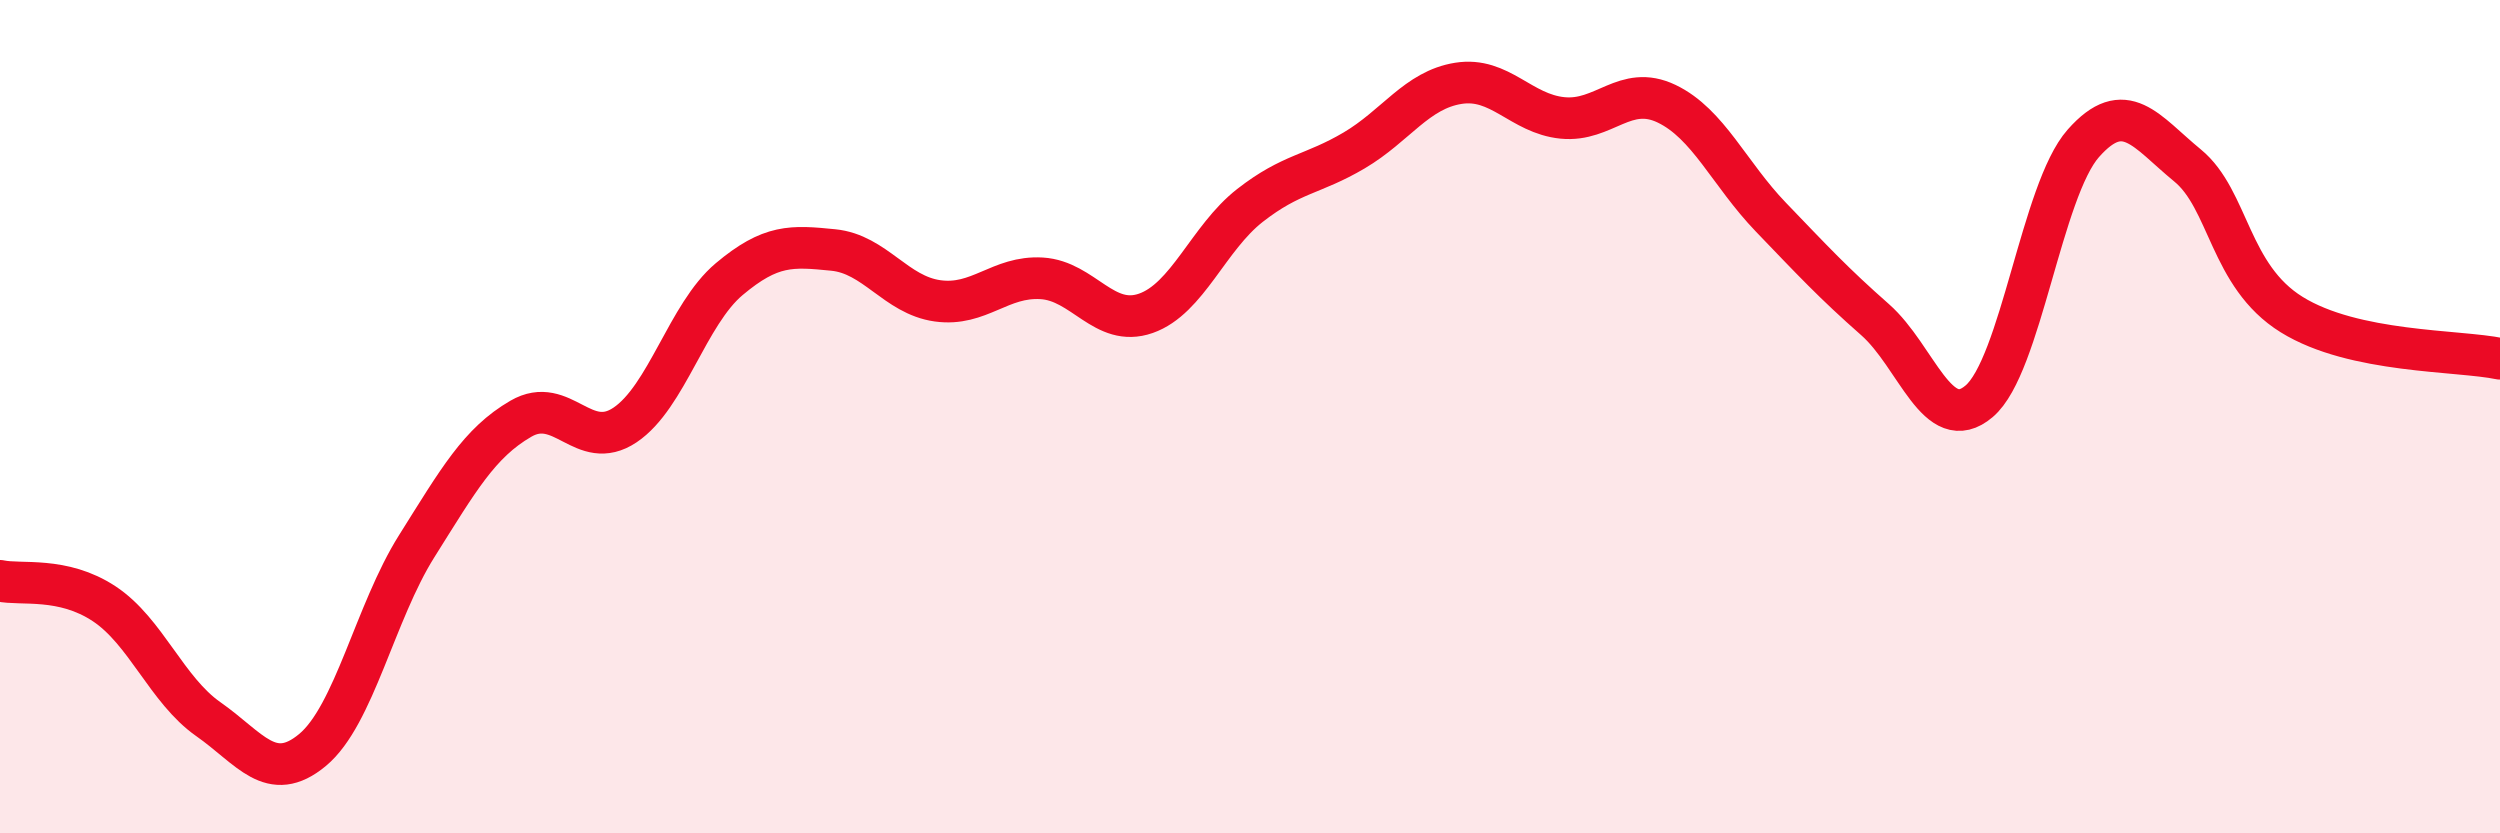 
    <svg width="60" height="20" viewBox="0 0 60 20" xmlns="http://www.w3.org/2000/svg">
      <path
        d="M 0,13.94 C 0.5,14.05 1.5,13.83 2.5,14.49 C 3.5,15.15 4,16.56 5,17.26 C 6,17.96 6.5,18.83 7.5,18 C 8.5,17.17 9,14.7 10,13.11 C 11,11.52 11.5,10.63 12.5,10.05 C 13.5,9.47 14,10.87 15,10.2 C 16,9.53 16.5,7.54 17.5,6.7 C 18.5,5.86 19,5.9 20,6 C 21,6.1 21.5,7.08 22.5,7.22 C 23.5,7.36 24,6.62 25,6.68 C 26,6.74 26.5,7.87 27.5,7.52 C 28.5,7.17 29,5.71 30,4.93 C 31,4.15 31.5,4.2 32.5,3.61 C 33.5,3.02 34,2.16 35,2 C 36,1.84 36.5,2.73 37.5,2.83 C 38.5,2.93 39,2.01 40,2.49 C 41,2.97 41.5,4.17 42.5,5.21 C 43.5,6.25 44,6.79 45,7.67 C 46,8.55 46.5,10.48 47.5,9.63 C 48.5,8.78 49,4.57 50,3.44 C 51,2.31 51.5,3.15 52.5,3.97 C 53.5,4.79 53.5,6.62 55,7.55 C 56.5,8.48 59,8.4 60,8.61L60 20L0 20Z"
        fill="#EB0A25"
        opacity="0.1"
        stroke-linecap="round"
        stroke-linejoin="round"
      />
      <path
        d="M 0,13.94 C 0.5,14.05 1.5,13.83 2.5,14.49 C 3.5,15.15 4,16.56 5,17.26 C 6,17.96 6.5,18.83 7.5,18 C 8.5,17.17 9,14.7 10,13.11 C 11,11.52 11.5,10.63 12.5,10.05 C 13.5,9.47 14,10.87 15,10.2 C 16,9.53 16.5,7.54 17.5,6.7 C 18.5,5.86 19,5.9 20,6 C 21,6.1 21.5,7.08 22.5,7.22 C 23.5,7.36 24,6.62 25,6.68 C 26,6.74 26.5,7.87 27.5,7.52 C 28.5,7.17 29,5.71 30,4.93 C 31,4.15 31.5,4.2 32.5,3.61 C 33.5,3.02 34,2.16 35,2 C 36,1.84 36.5,2.73 37.5,2.83 C 38.5,2.93 39,2.01 40,2.49 C 41,2.97 41.5,4.17 42.5,5.21 C 43.5,6.25 44,6.79 45,7.67 C 46,8.55 46.5,10.48 47.5,9.63 C 48.5,8.78 49,4.57 50,3.44 C 51,2.31 51.5,3.15 52.5,3.97 C 53.5,4.79 53.5,6.62 55,7.55 C 56.5,8.48 59,8.4 60,8.61"
        stroke="#EB0A25"
        stroke-width="1"
        fill="none"
        stroke-linecap="round"
        stroke-linejoin="round"
      />
    </svg>
  